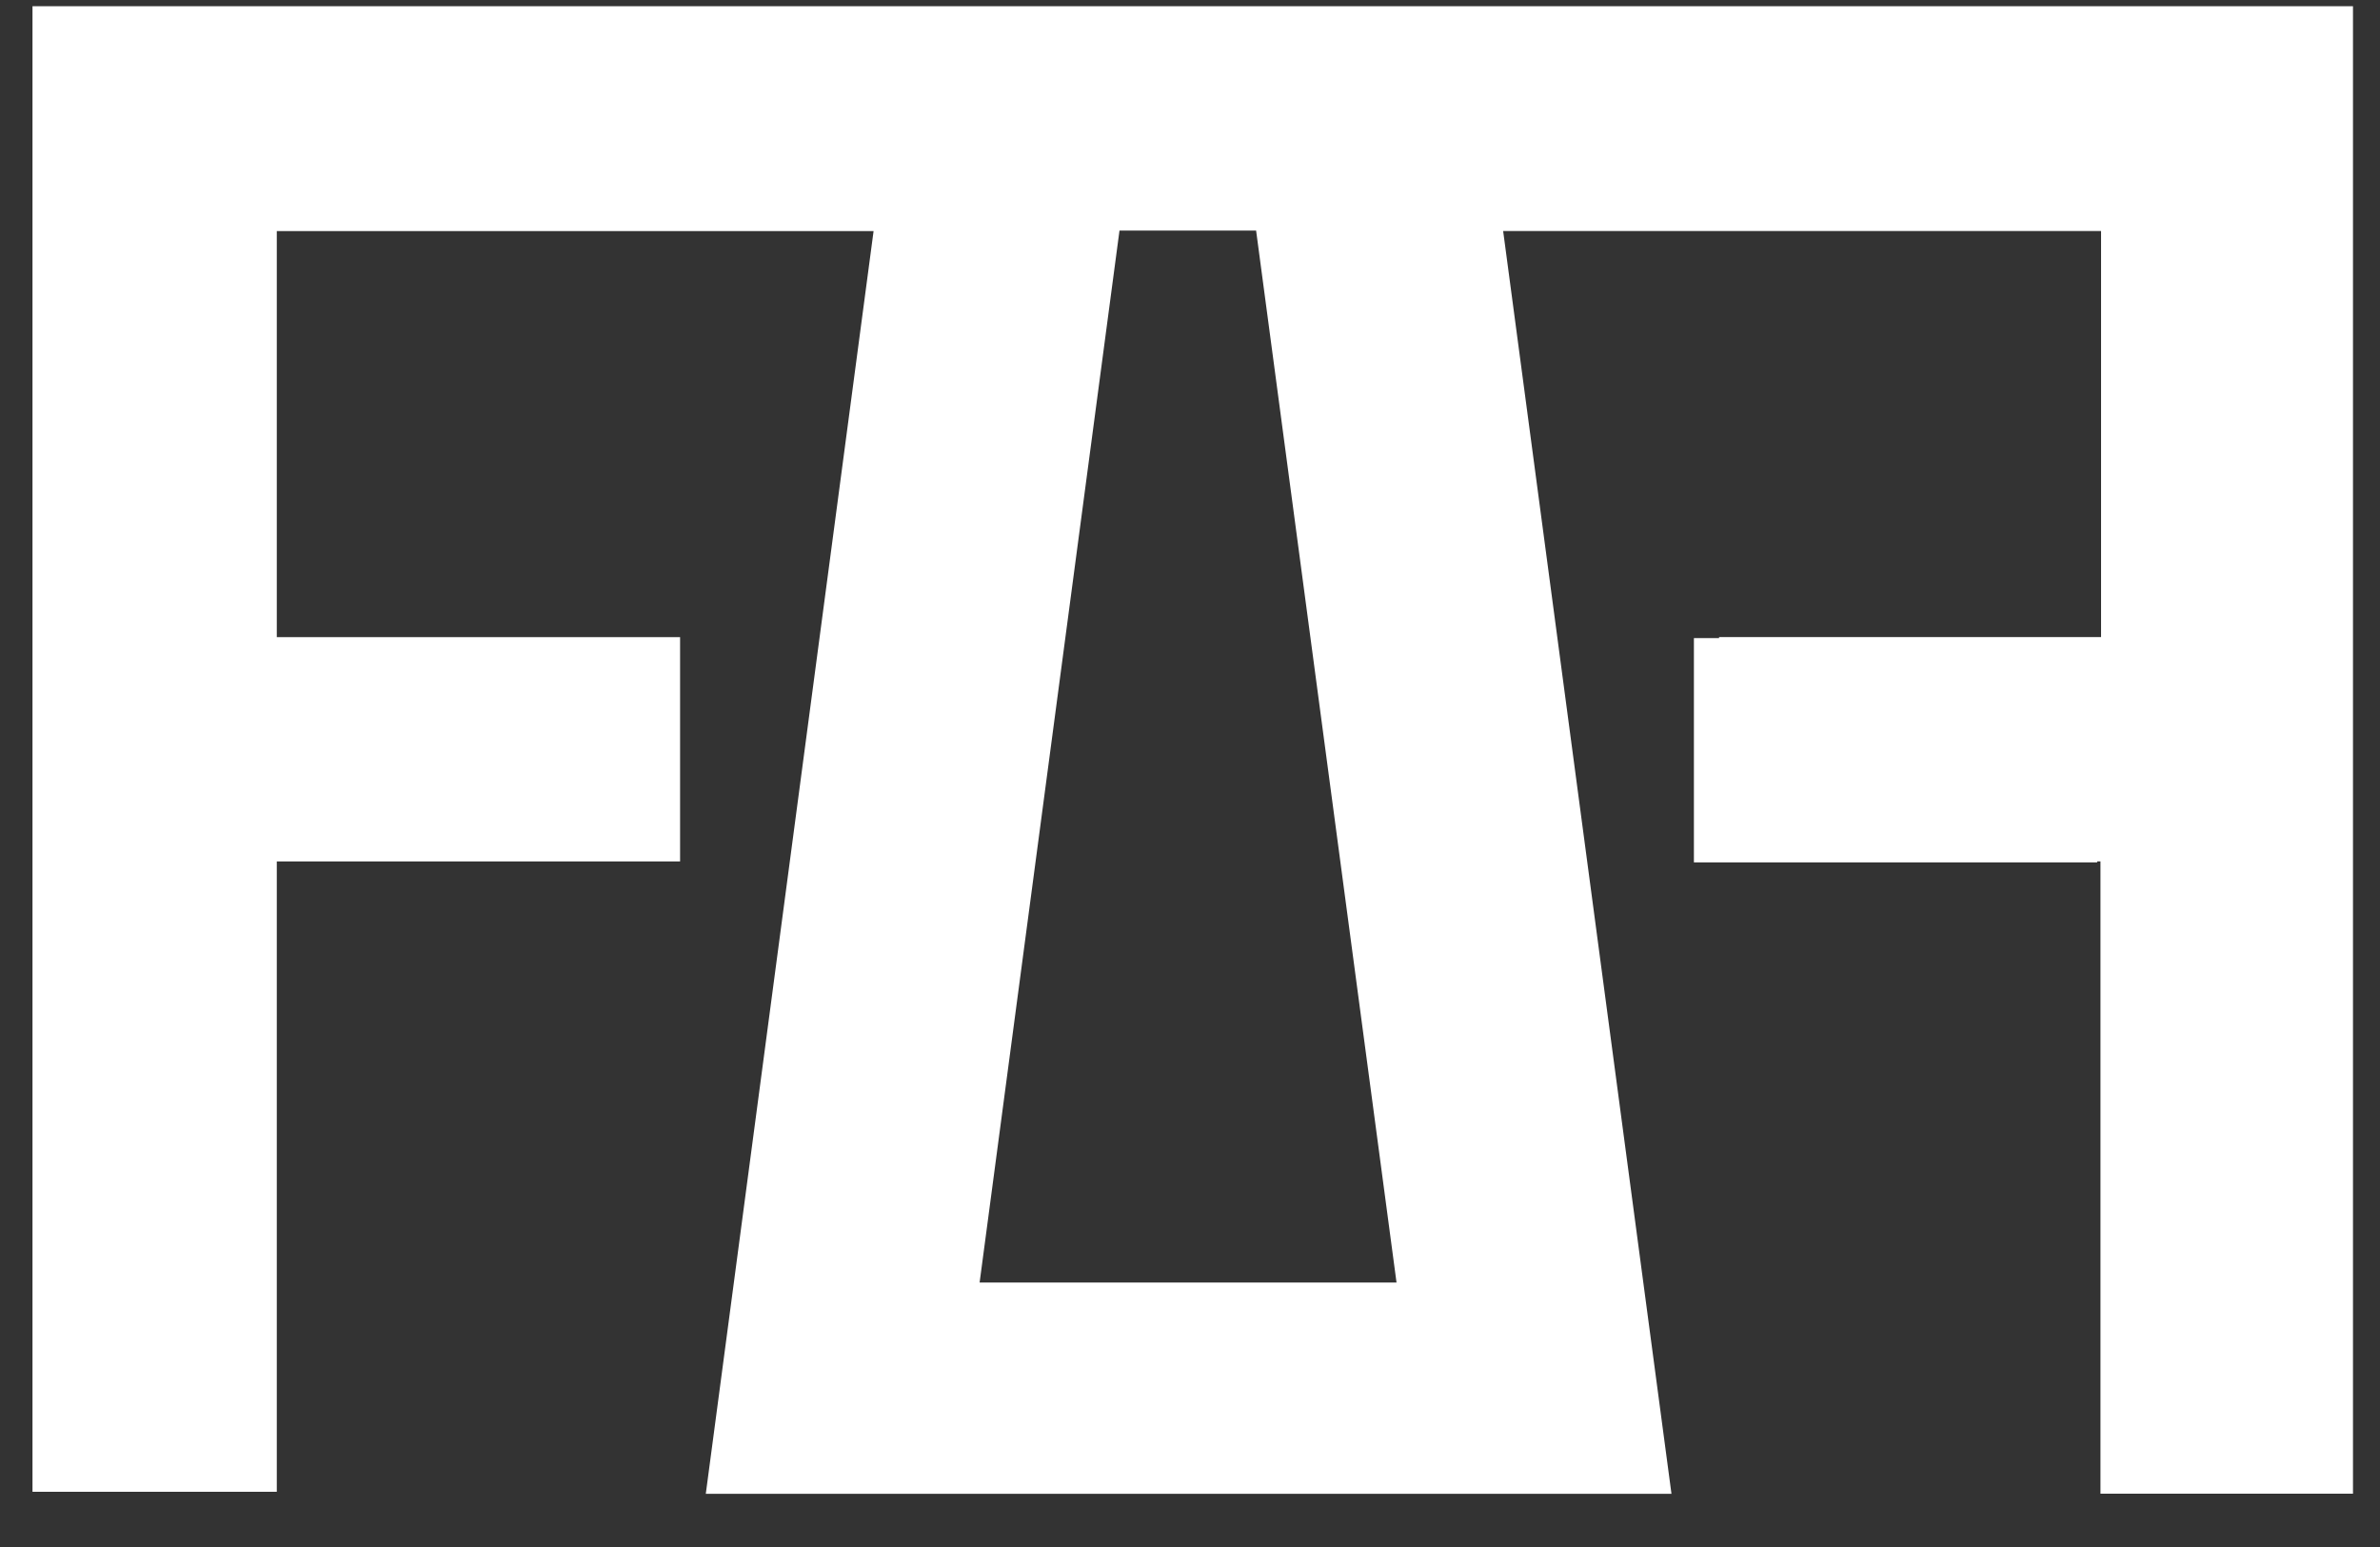 <svg width="40" height="26" fill="none" xmlns="http://www.w3.org/2000/svg"><rect width="100%" height="100%" fill="#333333" stroke="none"/><path d="M16.464 21.555l2.351-17.68h2.296l2.36 17.68h-7.007zM39.546.105h-39v24.967h4.106V14.478h6.778v-3.77H4.652V3.884h10.03l-2.82 21.222h16.23L25.263 3.883h10.049v6.824h-6.42v.017h-.423v3.77h6.778v-.017h.055v10.627h4.244v-25z" fill="#fff"/></svg>
